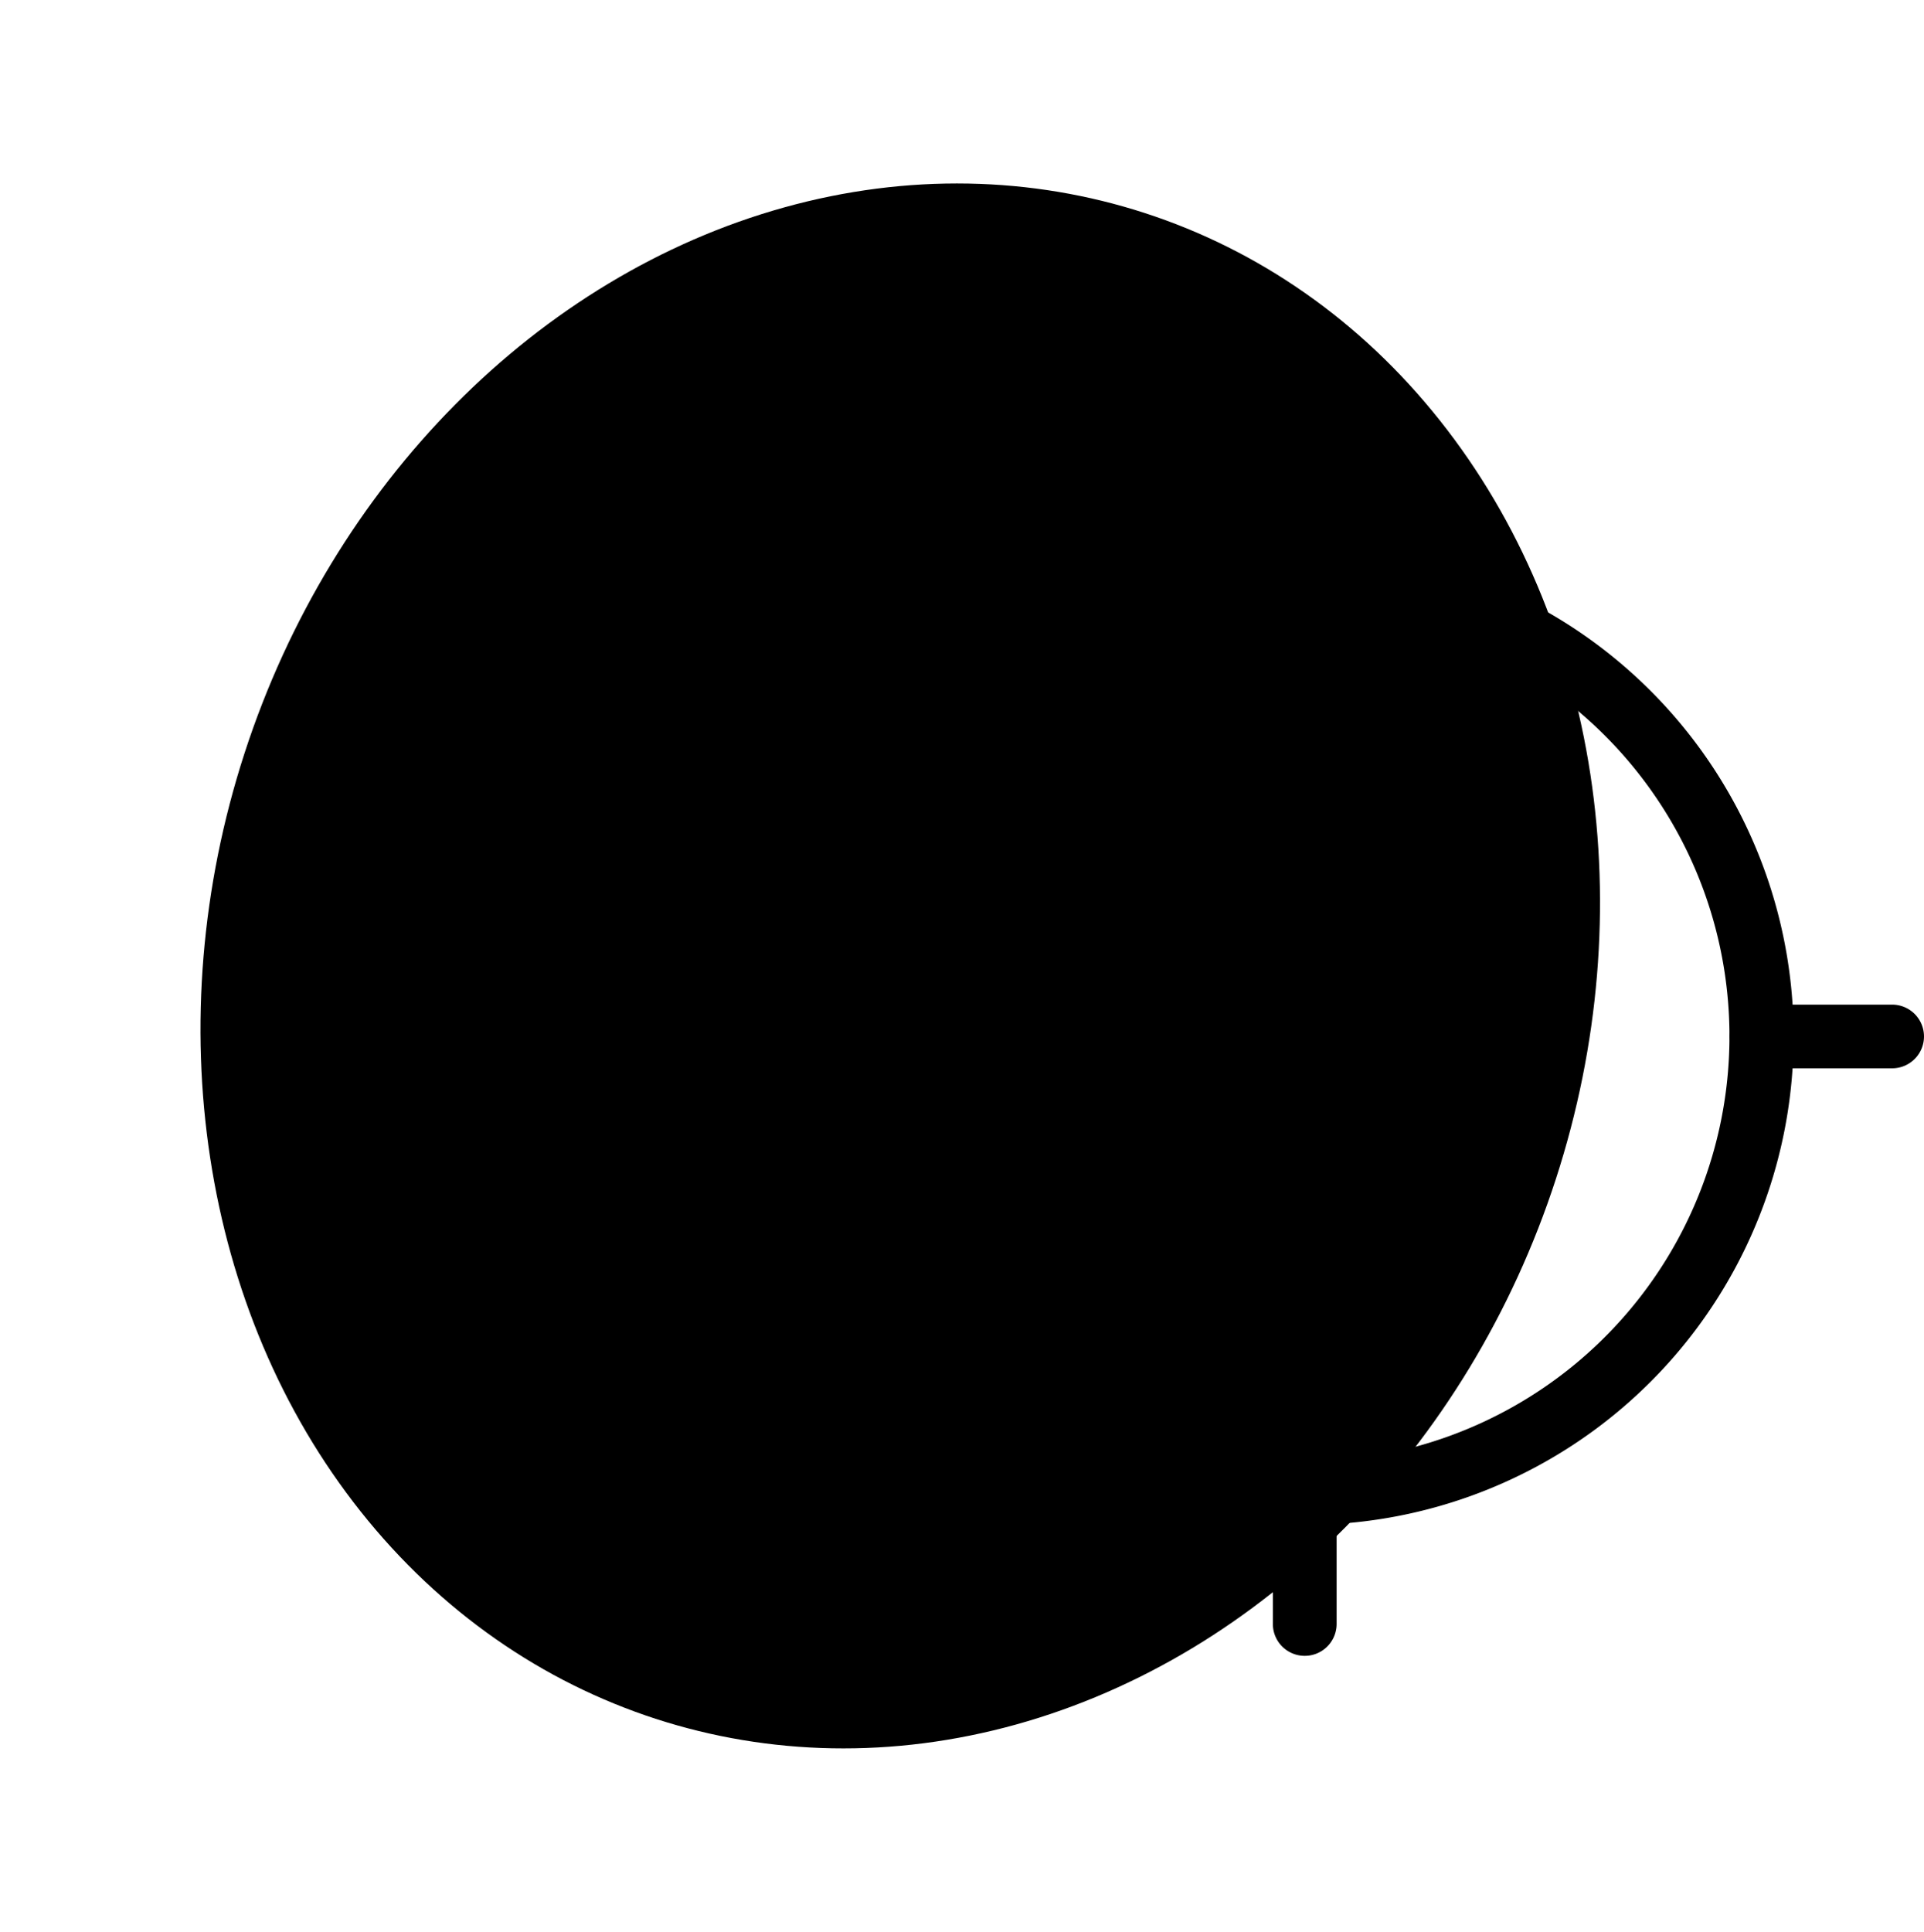 <svg xmlns="http://www.w3.org/2000/svg" width="30.967" height="31.091" viewBox="0 0 30.967 31.091">
  <g id="Groupe_594" data-name="Groupe 594" transform="translate(-597.006 -784.162)">
    <ellipse id="Ellipse_23" data-name="Ellipse 23" cx="11.096" cy="12.74" rx="11.096" ry="12.74" transform="matrix(0.951, 0.309, -0.309, 0.951, 604.88, 784.162)" fill="currentColor"/>
    <g id="Groupe_132" data-name="Groupe 132" transform="translate(605.288 738.994)">
      <path id="Tracé_19" data-name="Tracé 19" d="M6.616-1A7.614,7.614,0,0,1,12,12,7.616,7.616,0,1,1,3.652-.4,7.569,7.569,0,0,1,6.616-1Zm0,14.708A7.089,7.089,0,0,0,11.631,1.6,7.091,7.091,0,1,0,3.856,13.15,7.047,7.047,0,0,0,6.616,13.708Z" transform="translate(6.101 55.231)"/>
      <path id="Tracé_19_-_Contour" data-name="Tracé 19 - Contour" d="M6.616-1.25a7.864,7.864,0,0,1,5.562,13.429A7.866,7.866,0,1,1,3.554-.632,7.818,7.818,0,0,1,6.616-1.25Zm0,15.233A7.364,7.364,0,0,0,11.825,1.408a7.366,7.366,0,1,0-8.076,12A7.32,7.32,0,0,0,6.616,13.983Zm0-14.708a7.339,7.339,0,0,1,5.191,12.532A7.341,7.341,0,1,1,3.759-.148,7.3,7.3,0,0,1,6.616-.725Zm0,14.182A6.843,6.843,0,0,0,9.279.313,6.843,6.843,0,0,0,3.954,12.92,6.8,6.8,0,0,0,6.616,13.458Z" transform="translate(6.101 55.231)"/>
      <path id="Tracé_20" data-name="Tracé 20" d="M-.737,1.626A.263.263,0,0,1-1,1.364v-2.1A.263.263,0,0,1-.737-1a.263.263,0,0,1,.263.263v2.1A.263.263,0,0,1-.737,1.626Z" transform="translate(13.455 53.13)"/>
      <path id="Tracé_20_-_Contour" data-name="Tracé 20 - Contour" d="M-.737,1.876a.513.513,0,0,1-.513-.513v-2.1A.513.513,0,0,1-.737-1.25a.513.513,0,0,1,.513.513v2.1A.513.513,0,0,1-.737,1.876Zm0-2.626A.013.013,0,0,0-.75-.737v2.1c0,.014.025.014.025,0v-2.1A.013.013,0,0,0-.737-.75Z" transform="translate(13.455 53.13)"/>
      <path id="Tracé_21" data-name="Tracé 21" d="M1.364-.475h-2.1A.263.263,0,0,1-1-.737.263.263,0,0,1-.737-1h2.1a.263.263,0,0,1,.263.263A.263.263,0,0,1,1.364-.475Z" transform="translate(4 62.585)"/>
      <path id="Tracé_21_-_Contour" data-name="Tracé 21 - Contour" d="M1.364-.225h-2.1A.513.513,0,0,1-1.25-.737.513.513,0,0,1-.737-1.25h2.1a.513.513,0,0,1,.513.513A.513.513,0,0,1,1.364-.225ZM-.737-.75A.013.013,0,0,0-.75-.737a.013.013,0,0,0,.013.013h2.1a.013.013,0,0,0,.013-.013A.013.013,0,0,0,1.364-.75Z" transform="translate(4 62.585)"/>
      <path id="Tracé_22" data-name="Tracé 22" d="M1.364-.475h-2.1A.263.263,0,0,1-1-.737.263.263,0,0,1-.737-1h2.1a.263.263,0,0,1,.263.263A.263.263,0,0,1,1.364-.475Z" transform="translate(20.809 62.585)"/>
      <path id="Tracé_22_-_Contour" data-name="Tracé 22 - Contour" d="M1.364-.225h-2.1A.513.513,0,0,1-1.25-.737.513.513,0,0,1-.737-1.25h2.1a.513.513,0,0,1,.513.513A.513.513,0,0,1,1.364-.225ZM-.737-.75A.013.013,0,0,0-.75-.737a.013.013,0,0,0,.013.013h2.1a.013.013,0,0,0,.013-.013A.013.013,0,0,0,1.364-.75Z" transform="translate(20.809 62.585)"/>
      <path id="Tracé_23" data-name="Tracé 23" d="M-.737,1.626A.263.263,0,0,1-1,1.364v-2.1A.263.263,0,0,1-.737-1a.263.263,0,0,1,.263.263v2.1A.263.263,0,0,1-.737,1.626Z" transform="translate(13.455 69.939)"/>
      <path id="Tracé_23_-_Contour" data-name="Tracé 23 - Contour" d="M-.737,1.876a.513.513,0,0,1-.513-.513v-2.1A.513.513,0,0,1-.737-1.25a.513.513,0,0,1,.513.513v2.1A.513.513,0,0,1-.737,1.876Zm0-2.626A.013.013,0,0,0-.75-.737v2.1c0,.014.025.014.025,0v-2.1A.013.013,0,0,0-.737-.75Z" transform="translate(13.455 69.939)"/>
      <path id="Tracé_24" data-name="Tracé 24" d="M1.364-1A2.364,2.364,0,1,1-1,1.364,2.366,2.366,0,0,1,1.364-1Zm0,4.2A1.838,1.838,0,1,0-.475,1.364,1.841,1.841,0,0,0,1.364,3.2Z" transform="translate(11.354 60.484)"/>
      <path id="Tracé_24_-_Contour" data-name="Tracé 24 - Contour" d="M1.364-1.25A2.614,2.614,0,1,1-1.25,1.364,2.617,2.617,0,0,1,1.364-1.25Zm0,4.727A2.114,2.114,0,1,0-.75,1.364,2.116,2.116,0,0,0,1.364,3.477Zm0-4.2A2.088,2.088,0,1,1-.725,1.364,2.091,2.091,0,0,1,1.364-.725Zm0,3.677A1.588,1.588,0,1,0-.225,1.364,1.59,1.59,0,0,0,1.364,2.952Z" transform="translate(11.354 60.484)"/>
    </g>
  </g>
</svg>
